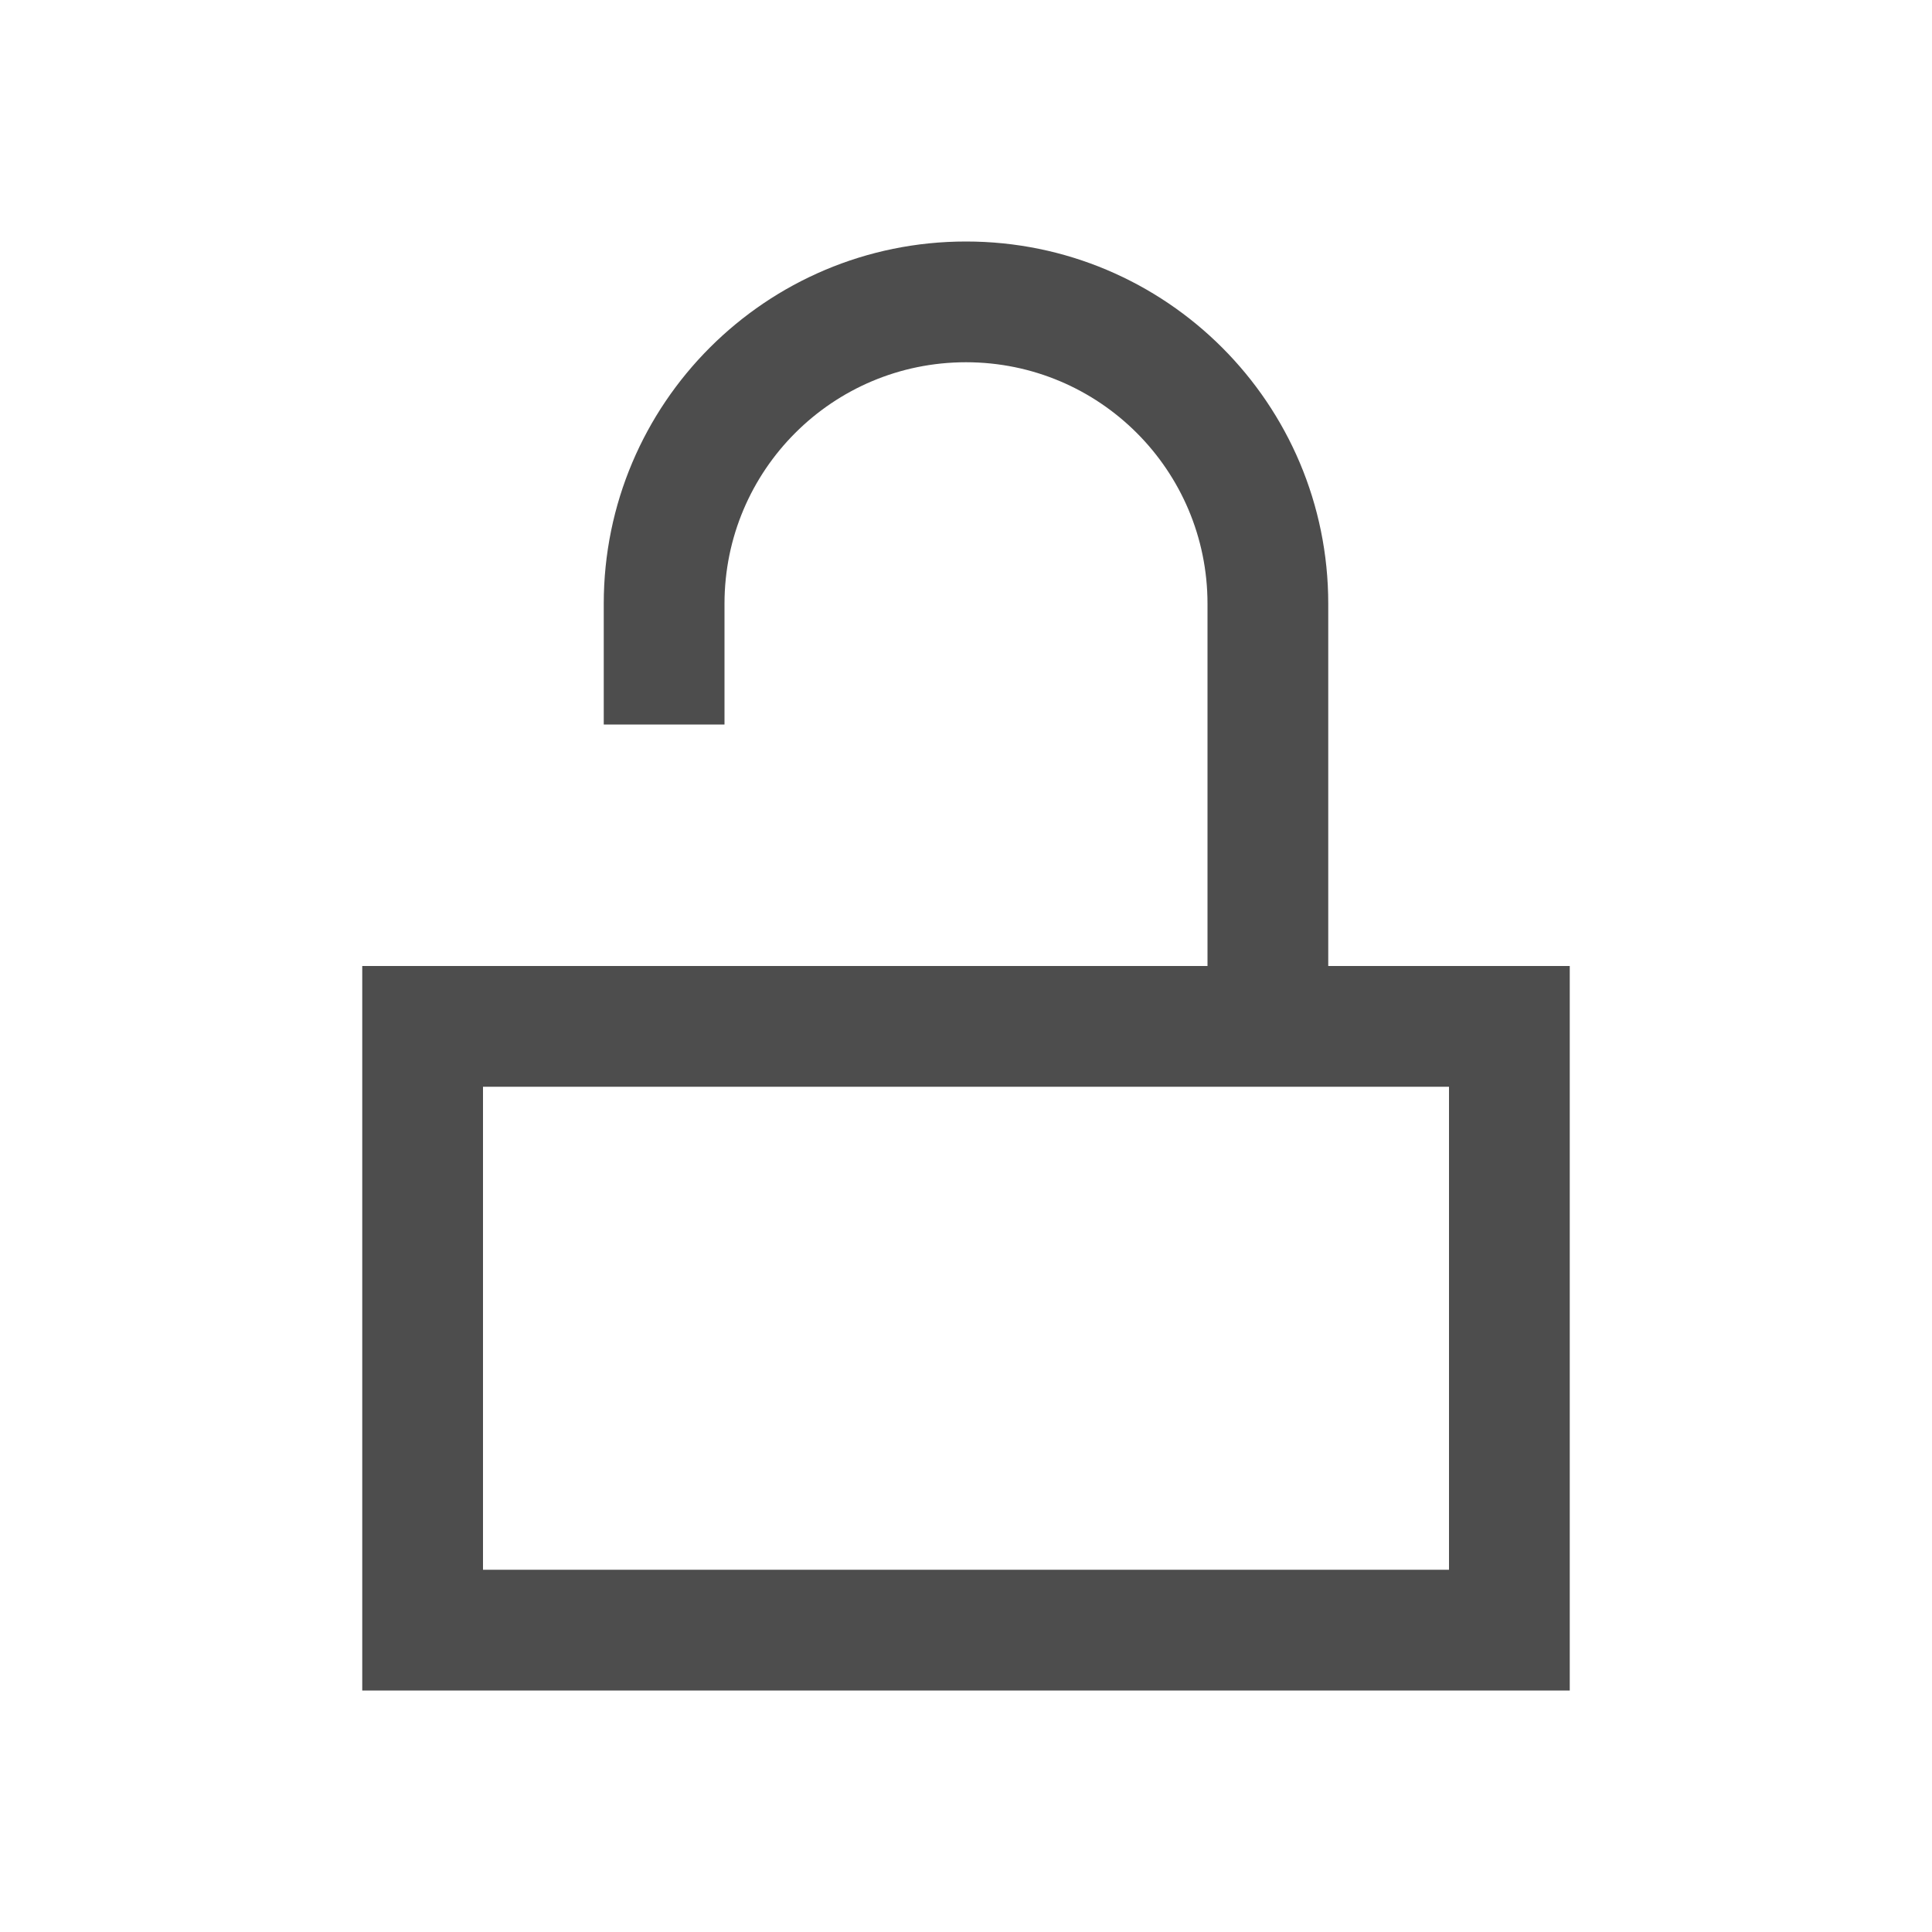<svg xmlns="http://www.w3.org/2000/svg" version="1.1" viewBox="0 0 16 16">
 <defs>
  <style id="current-color-scheme" type="text/css">
   .ColorScheme-Text { color:#4d4d4d; }
  </style>
 </defs>
 <path fill="#4d4d4d" class="ColorScheme-Text" d="M 8 2 C 6.343 2 5 3.343 5 5 L 5 6 L 6 6 L 6 5 C 6 3.895 6.895 3 8 3 C 9.105 3 10 3.895 10 5 L 10 8 L 7 8 L 6 8 L 5 8 L 3 8 L 3 14 L 13 14 L 13 8 L 11 8 L 11 5 C 11 3.343 9.657 2 8 2 z M 4 9 L 12 9 L 12 13 L 4 13 L 4 9 z"/>
</svg>
